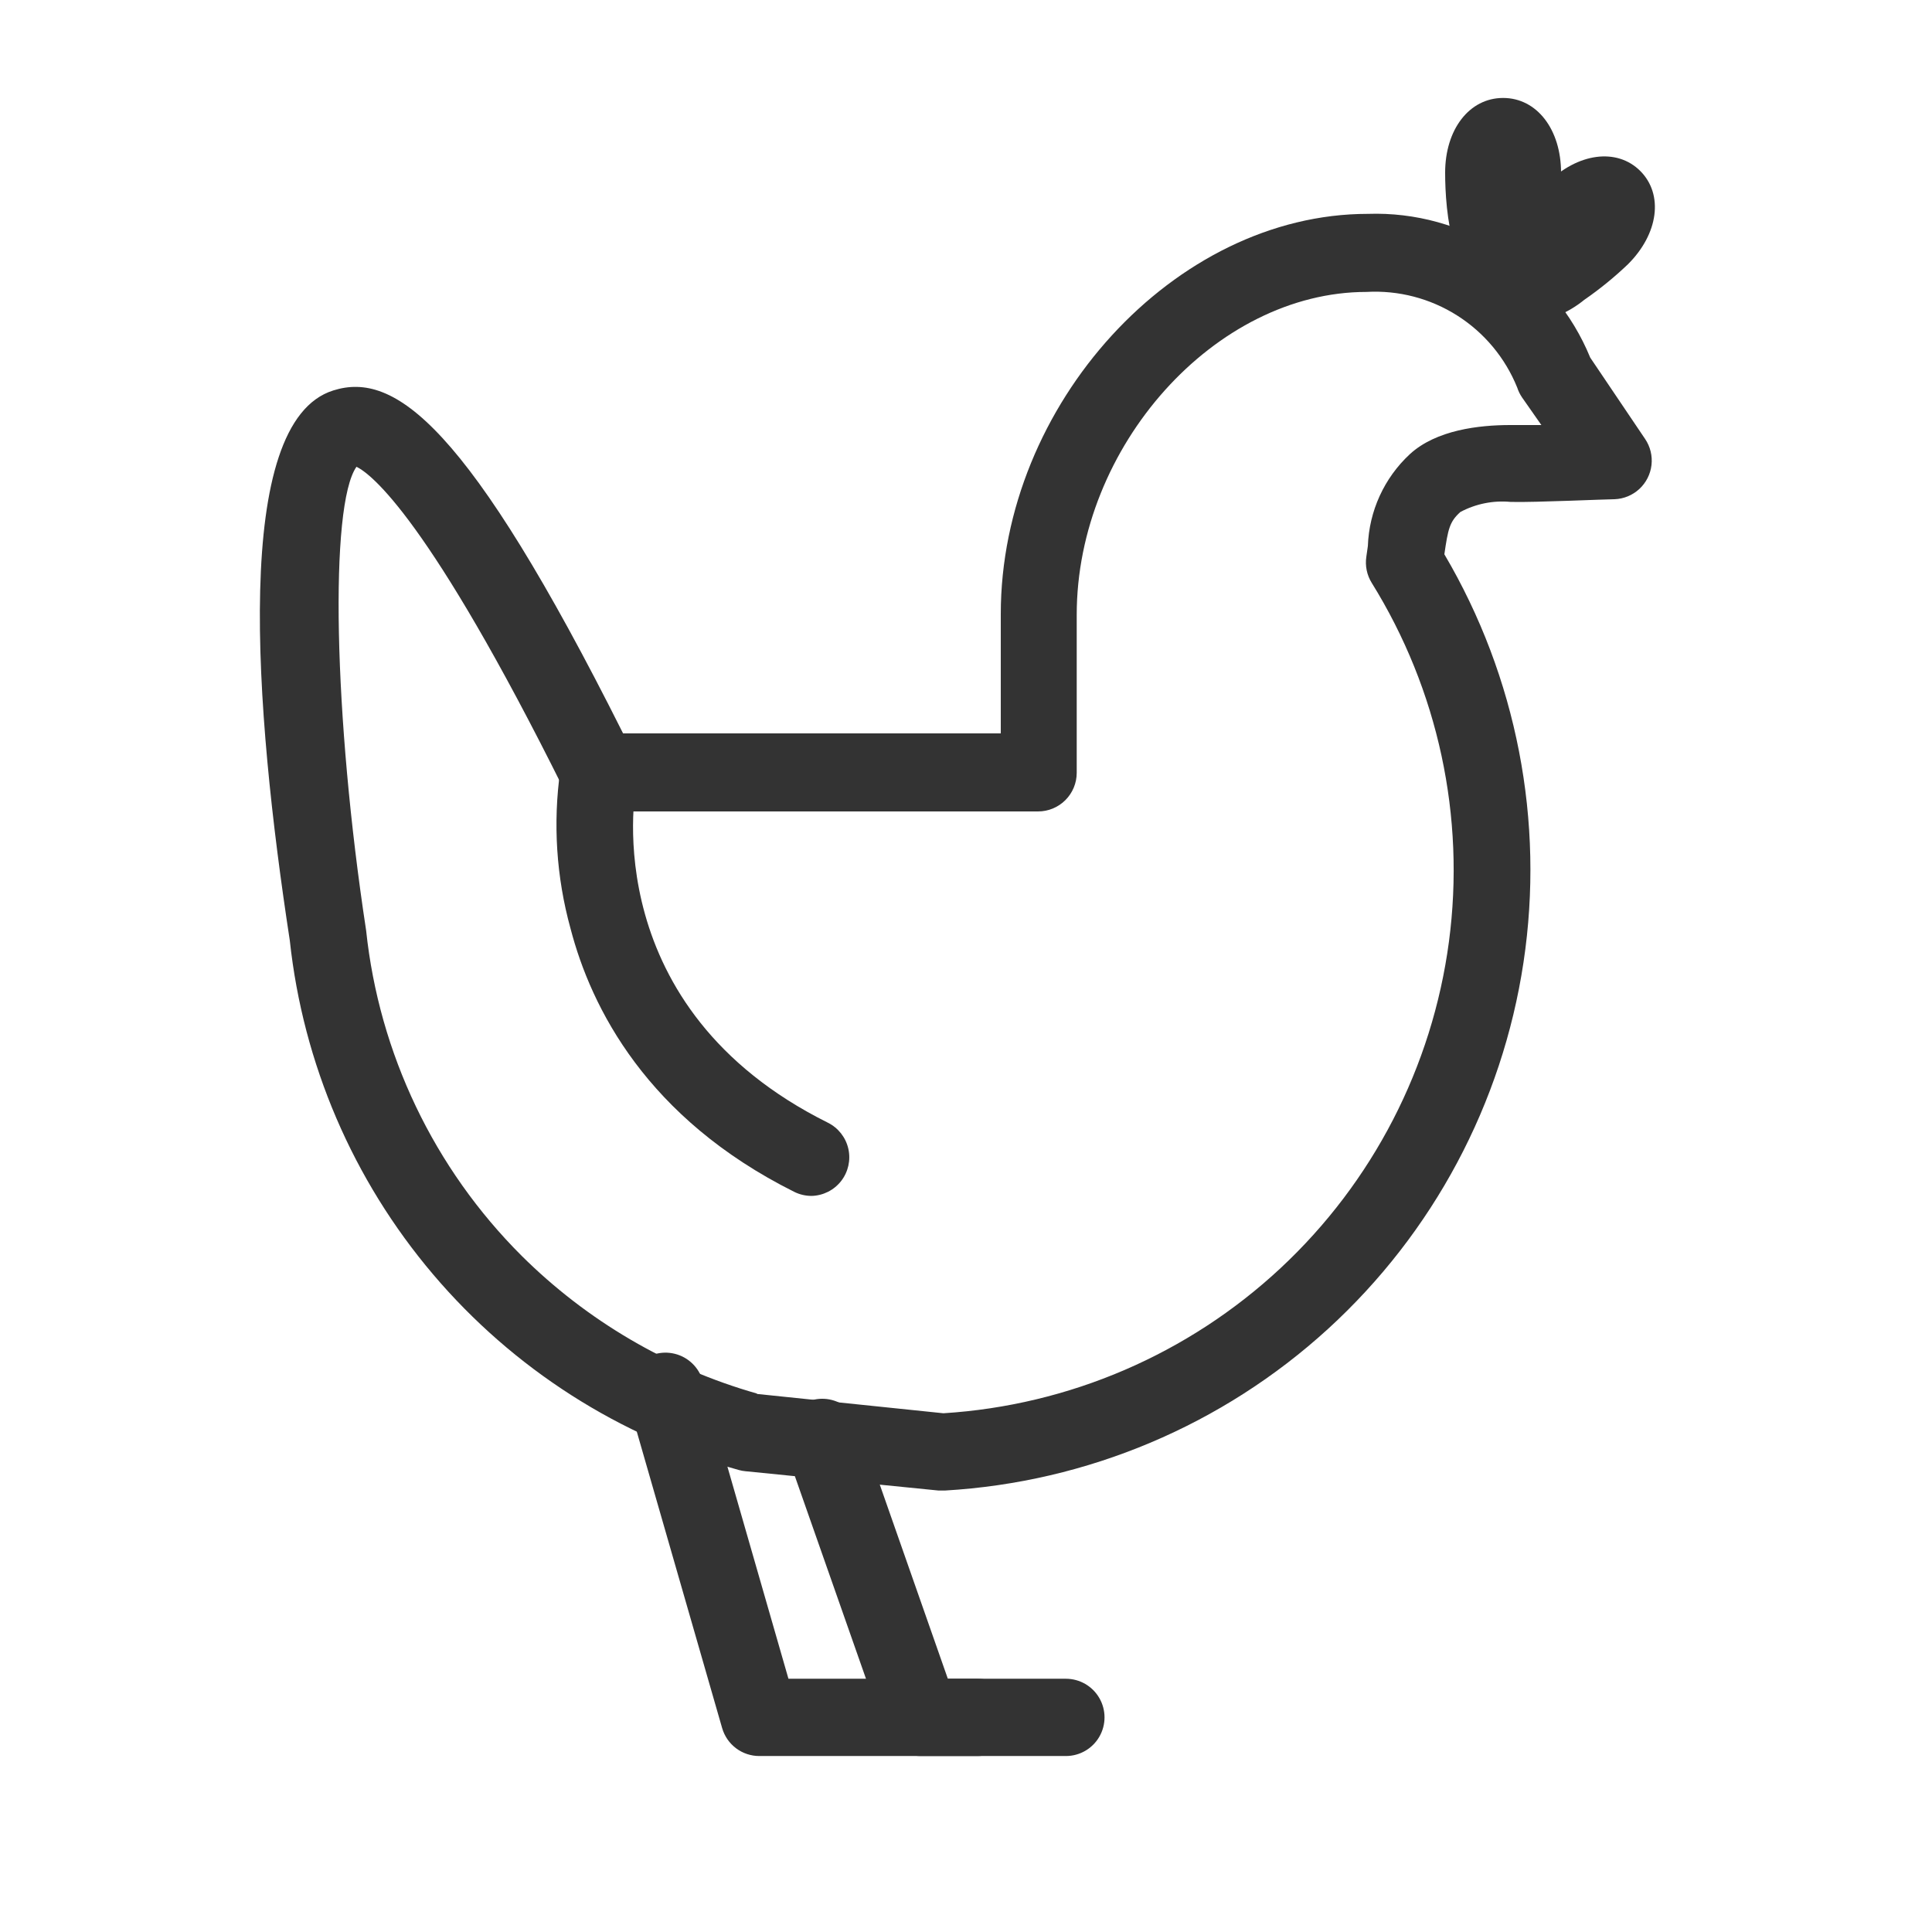 <?xml version="1.0" encoding="UTF-8"?>
<svg width="1200pt" height="1200pt" version="1.1" viewBox="0 0 1200 1200" xmlns="http://www.w3.org/2000/svg">
 <g fill="#333">
  <path d="m933.6 183.48c-32.16 0-36-53.281-36-76.199 0-26.879 15-46.441 36-46.441s36 19.559 36 46.441c-0.48 22.918-3.961 76.199-36 76.199z"/>
  <path d="m950.04 200.52c-6.781 0.043-13.281-2.688-18-7.559-17.16-17.16-1.078-40.441 6.719-51.602h0.004c6.644-9.711 14.027-18.898 22.078-27.48 19.078-18.961 43.441-22.199 57.961-7.68s11.398 39-7.68 57.961c-8.445 8.066-17.512 15.449-27.121 22.078-9.699 7.945-21.496 12.906-33.961 14.281z"/>
  <path d="m662.04 1090.7h-90.238c-4.969 0.016-9.816-1.512-13.879-4.371s-7.137-6.91-8.801-11.59l-61.078-174h-0.004c-2.828-8.102-1.121-17.098 4.481-23.602 5.606-6.5 14.25-9.52 22.68-7.918 8.434 1.602 15.371 7.578 18.199 15.68l55.32 157.8h73.32c8.574 0 16.5 4.574 20.785 12 4.289 7.426 4.289 16.574 0 24-4.285 7.426-12.211 12-20.785 12z"/>
  <path d="m607.2 1090.7h-135.6c-5.195 0-10.246-1.684-14.402-4.801-4.152-3.113-7.184-7.492-8.641-12.48l-58.32-202.56c-2.379-8.254-0.172-17.148 5.785-23.336 5.957-6.188 14.762-8.727 23.098-6.66 8.34 2.066 14.941 8.422 17.32 16.676l53.281 185.16h117.48c8.574 0 16.5 4.574 20.785 12 4.289 7.426 4.289 16.574 0 24-4.285 7.426-12.211 12-20.785 12z"/>
  <path d="m585.48 925.8h-2.519l-120-12c-1.34-0.125-2.664-0.363-3.961-0.723-74.094-20.586-140.3-62.941-190.04-121.59-49.742-58.645-80.734-130.88-88.957-207.33-22.078-144-36-321.96 27-341.64 37.922-12 83.281 20.16 180 213h234.6v-74.16c0-130.08 108-248.52 228-248.52 29.383-0.996 58.367 7.023 83.059 22.984 24.691 15.957 43.906 39.094 55.059 66.297l34.078 50.52h0.004c3.215 4.746 4.625 10.492 3.973 16.188-0.656 5.699-3.324 10.977-7.531 14.871-4.207 3.898-9.672 6.164-15.402 6.379-5.16 0-50.281 2.039-63.48 1.68h-0.961v0.004c-10.824-1.047-21.719 1.125-31.32 6.238-6.719 6-7.68 10.559-9.961 26.281h0.004c44.973 76.332 62.328 165.81 49.156 253.43s-56.07 168.03-121.5 227.77c-65.43 59.738-149.41 95.16-237.86 100.32zm-115.32-60 115.8 12c78.152-4.891 152.18-36.758 209.45-90.164s94.215-125.04 104.54-202.66c10.324-77.625-6.625-156.42-47.945-222.94-3.004-4.832-4.195-10.57-3.359-16.199l0.961-6.719c0.758-21.707 10.129-42.215 26.039-57 16.438-15.121 43.078-18.121 62.398-18.121h1.68 17.641l-12-17.16c-1.285-1.887-2.297-3.949-3-6.121-7.441-18.438-20.469-34.082-37.258-44.734-16.785-10.656-36.488-15.781-56.34-14.664-93.961 0-180 96-180 200.52v98.16c0 6.363-2.531 12.469-7.031 16.969-4.5 4.504-10.605 7.031-16.969 7.031h-272.76c-4.484 0.02-8.887-1.219-12.703-3.57-3.82-2.356-6.902-5.734-8.898-9.75-84-168.96-120-196.44-129-200.76-16.801 24-14.281 155.16 6 288v0.004c8.074 76.441 42.18 147.79 96.602 202.08 40.695 40.426 90.984 69.867 146.16 85.559z"/>
  <path d="m504 742.8c-3.707-0.004-7.363-0.867-10.68-2.519-91.559-45.719-126.12-114.24-138.96-163.56v-0.004c-8.828-31.977-10.992-65.43-6.359-98.277 1.609-8.426 7.586-15.352 15.688-18.172 8.098-2.82 17.086-1.105 23.578 4.5s9.504 14.246 7.894 22.672c-1.078 5.879-24 138.72 119.04 209.88 6.453 3.211 11.121 9.156 12.715 16.188 1.59 7.031-0.062 14.406-4.504 20.086-4.445 5.676-11.203 9.059-18.41 9.207z"/>
 </g>
</svg>
